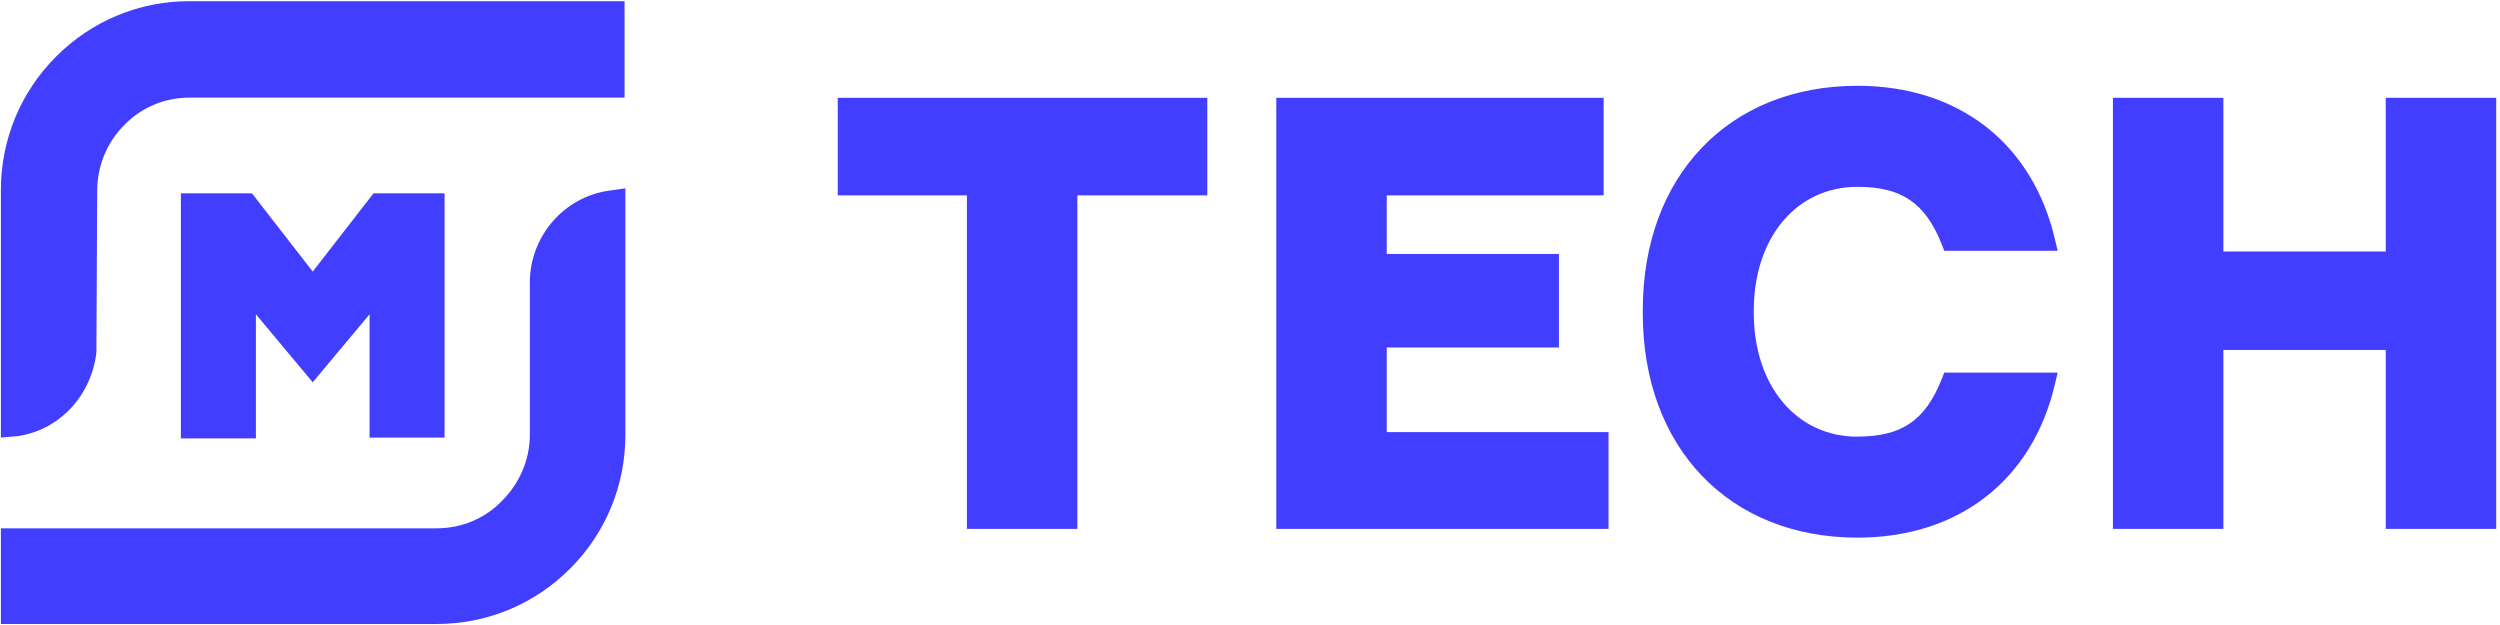 <svg width="644" height="161" viewBox="0 0 644 161" fill="none" xmlns="http://www.w3.org/2000/svg">
<path d="M0.227 48.979C0.227 35.944 5.311 23.724 14.463 14.558C23.615 5.393 35.817 0.301 48.833 0.301H160.891V25.149H48.833C42.529 25.149 36.427 27.593 31.953 32.278C27.479 36.759 25.038 42.869 25.038 49.183L24.835 90.733C23.615 101.731 15.48 110.693 4.701 112.322L0.227 112.73L0.227 48.979Z" fill="#423EFF"/>
<path d="M0.227 160.737V136.092H112.489C118.793 136.092 124.894 133.648 129.369 128.964C133.843 124.483 136.487 118.372 136.487 112.058V72.749C136.487 60.936 145.232 50.752 156.824 49.123L161.095 48.512V112.058C161.095 125.094 156.01 137.314 146.859 146.48C137.707 155.645 125.505 160.737 112.489 160.737H0.227Z" fill="#423EFF"/>
<path d="M95.202 112.731V80.957L80.559 98.473L65.916 80.957V112.934H46.596V49.795H64.899L80.559 69.959L96.219 49.795H114.522V112.731H95.202Z" fill="#423EFF"/>
<path d="M478.478 112.487C462.757 112.487 451.775 99.37 451.775 80.612V80.001C451.775 61.222 462.757 48.125 478.478 48.125C489.847 48.125 495.927 52.26 500.158 62.851L500.849 64.603H530.053L529.24 61.181C523.342 36.72 504.367 22.096 478.478 22.096C445.41 22.096 423.181 45.294 423.181 79.838V80.754C423.181 115.298 445.41 138.496 478.478 138.496C504.367 138.496 523.342 123.893 529.24 99.411L530.053 95.989H500.849L500.158 97.72C495.927 108.332 489.847 112.467 478.478 112.467V112.487Z" fill="#423EFF"/>
<path d="M277.526 136.239H249.074V50.329H215.802V25.195H311.001V50.329H277.526V136.239Z" fill="#423EFF"/>
<path d="M414.355 136.239H328.776V25.195H413.094V50.329H357.227V65.421H401.583V89.516H357.227V111.309H414.355V136.239Z" fill="#423EFF"/>
<path d="M572.741 136.239H544.289V25.195H572.741V64.79H614.575V25.195H643.027V136.239H614.575V90.147H572.741V136.239Z" fill="#423EFF"/>
</svg>
